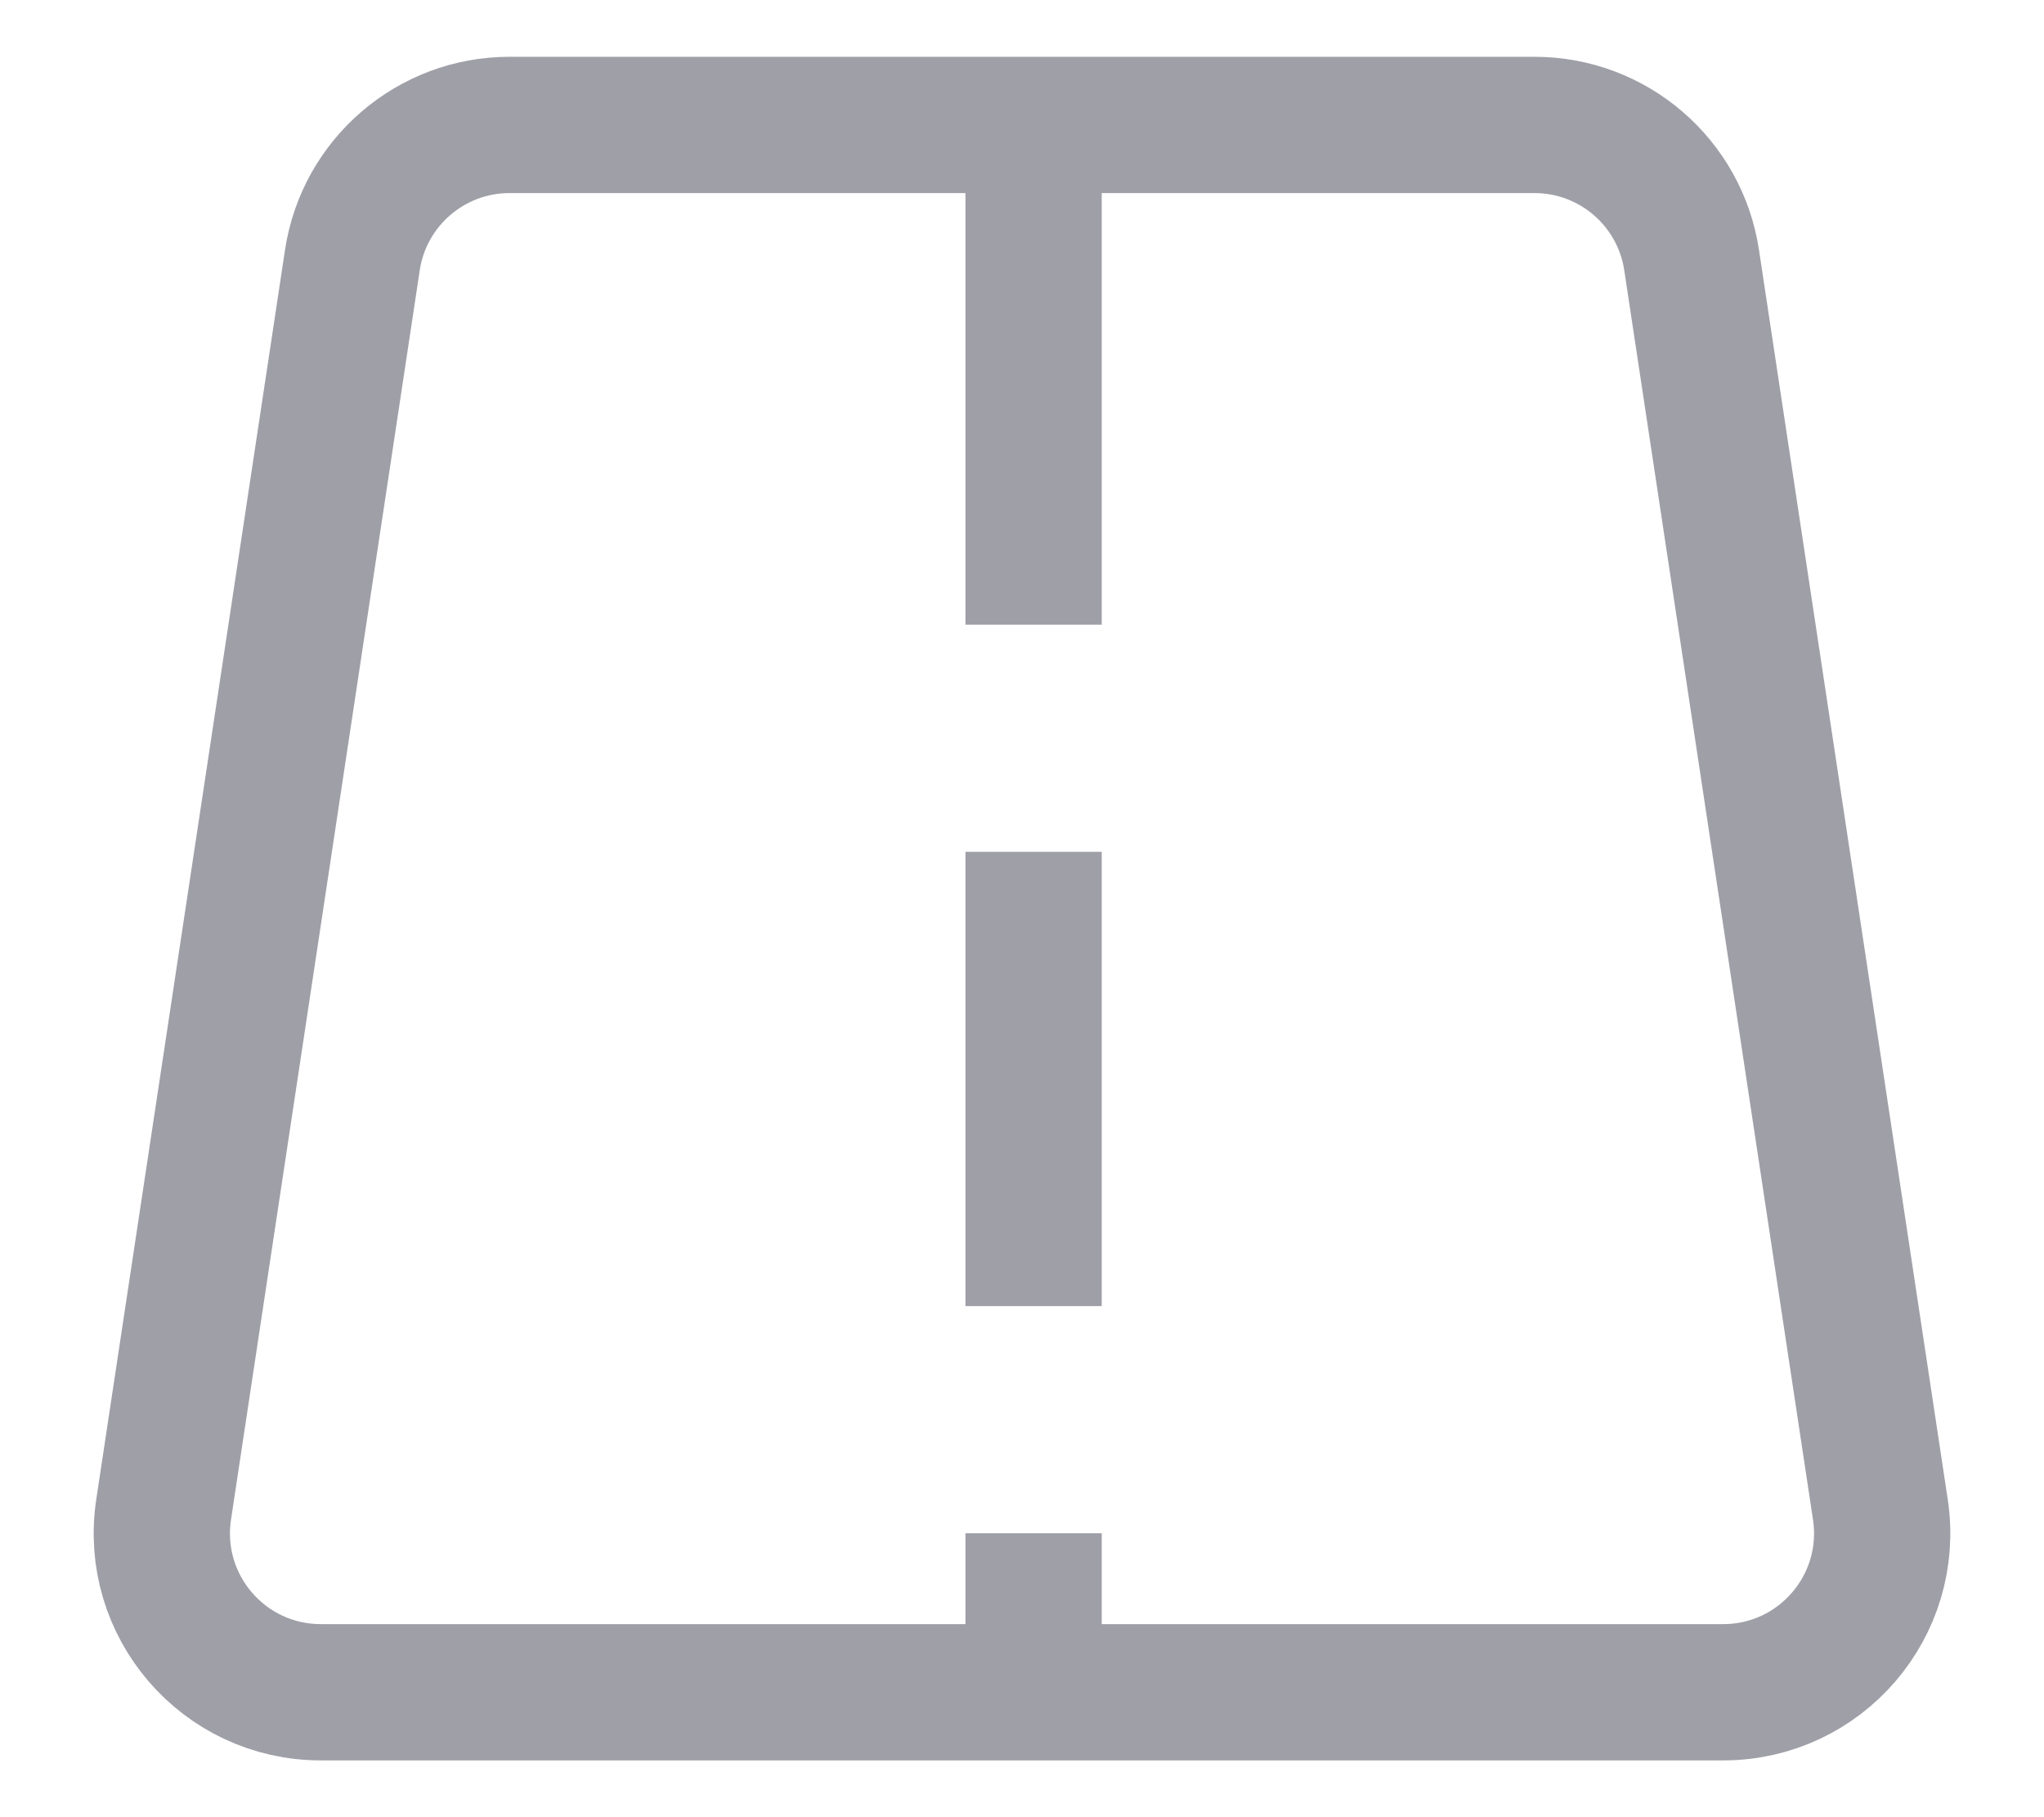 <svg width="18" height="16" viewBox="0 0 18 16" fill="none" xmlns="http://www.w3.org/2000/svg">
    <path d="M3.103 2.291C3.206 1.606 3.795 1.1 4.487 1.1H13.513C14.205 1.1 14.794 1.606 14.897 2.291L16.559 13.291C16.687 14.138 16.032 14.9 15.175 14.9H2.825C1.968 14.9 1.313 14.138 1.441 13.291L3.103 2.291Z"
          stroke="rgb(159, 159, 168)" stroke-opacity="1" stroke-width="1.2"/>
    <path d="M9.102 1.5L9.102 14.5" stroke="rgb(159, 159, 168)" stroke-opacity="1" stroke-width="1.2"
          stroke-dasharray="4 2"/>
</svg>

